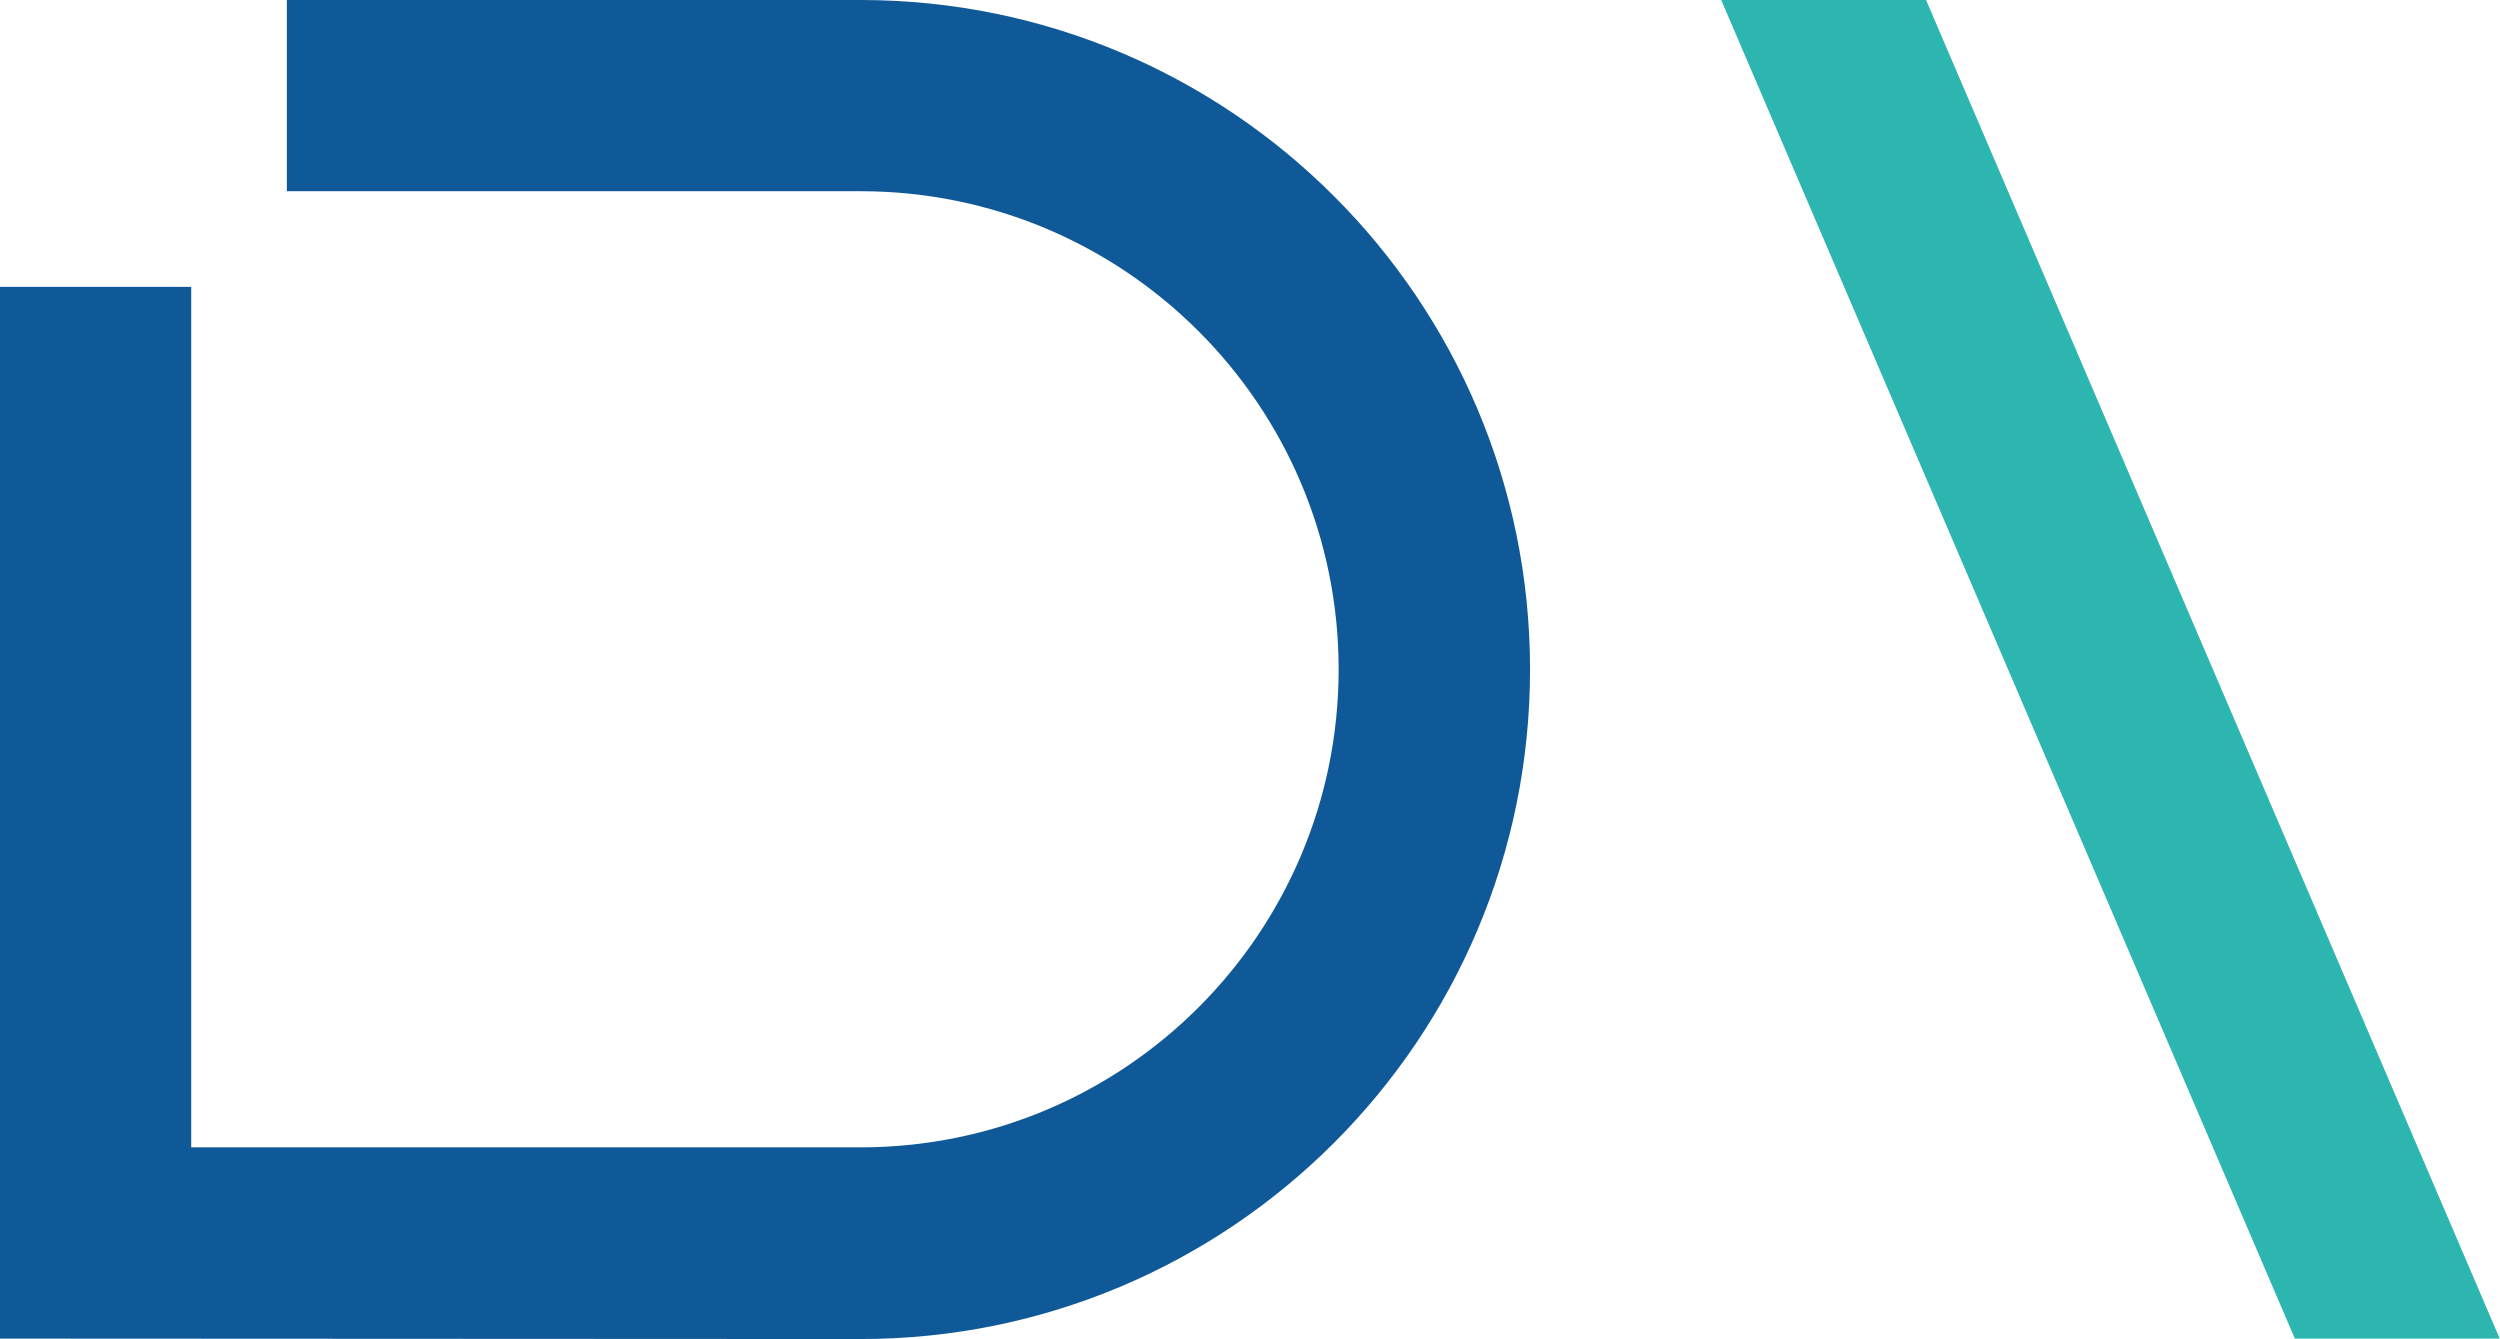 <?xml version="1.0" encoding="UTF-8" standalone="no"?>
<!-- Generator: Adobe Illustrator 16.0.3, SVG Export Plug-In . SVG Version: 6.00 Build 0)  -->

<svg
   version="1.1"
   id="圖層_1"
   x="0px"
   y="0px"
   width="200"
   height="107.134"
   viewBox="0 0 200 107.134"
   xml:space="preserve"
   sodipodi:docname="logo.svg"
   inkscape:version="1.2.2 (732a01da63, 2022-12-09)"
   xmlns:inkscape="http://www.inkscape.org/namespaces/inkscape"
   xmlns:sodipodi="http://sodipodi.sourceforge.net/DTD/sodipodi-0.dtd"
   xmlns="http://www.w3.org/2000/svg"
   xmlns:svg="http://www.w3.org/2000/svg"><defs
   id="defs528" /><sodipodi:namedview
   id="namedview526"
   pagecolor="#ffffff"
   bordercolor="#000000"
   borderopacity="0.25"
   inkscape:showpageshadow="2"
   inkscape:pageopacity="0.0"
   inkscape:pagecheckerboard="0"
   inkscape:deskcolor="#d1d1d1"
   showgrid="false"
   inkscape:zoom="2.2857143"
   inkscape:cx="208.25"
   inkscape:cy="59.28125"
   inkscape:window-width="1920"
   inkscape:window-height="991"
   inkscape:window-x="-9"
   inkscape:window-y="-9"
   inkscape:window-maximized="1"
   inkscape:current-layer="圖層_1" />

<g
   id="g691"
   transform="scale(2.696)"><g
     id="g457"
     transform="translate(0.123,-0.003)">
	<path
   style="fill:#105998"
   d="m 25.412,39.737 c 10.972,0 19.867,-8.896 19.867,-19.867 C 45.279,8.898 36.383,0.003 25.412,0.003 H 8.389 v 5.674 h 17.023 c 7.835,0 14.187,6.352 14.187,14.186 0,7.835 -6.352,14.186 -14.187,14.186 H 5.551 V 8.515 h -5.674 v 31.209 z"
   id="path453" />
	<polygon
   style="fill:#2cb6af"
   points="67.974,39.725 74.053,39.725 57.03,0.003 50.951,0.003 "
   id="polygon455" />
</g></g>

</svg>
